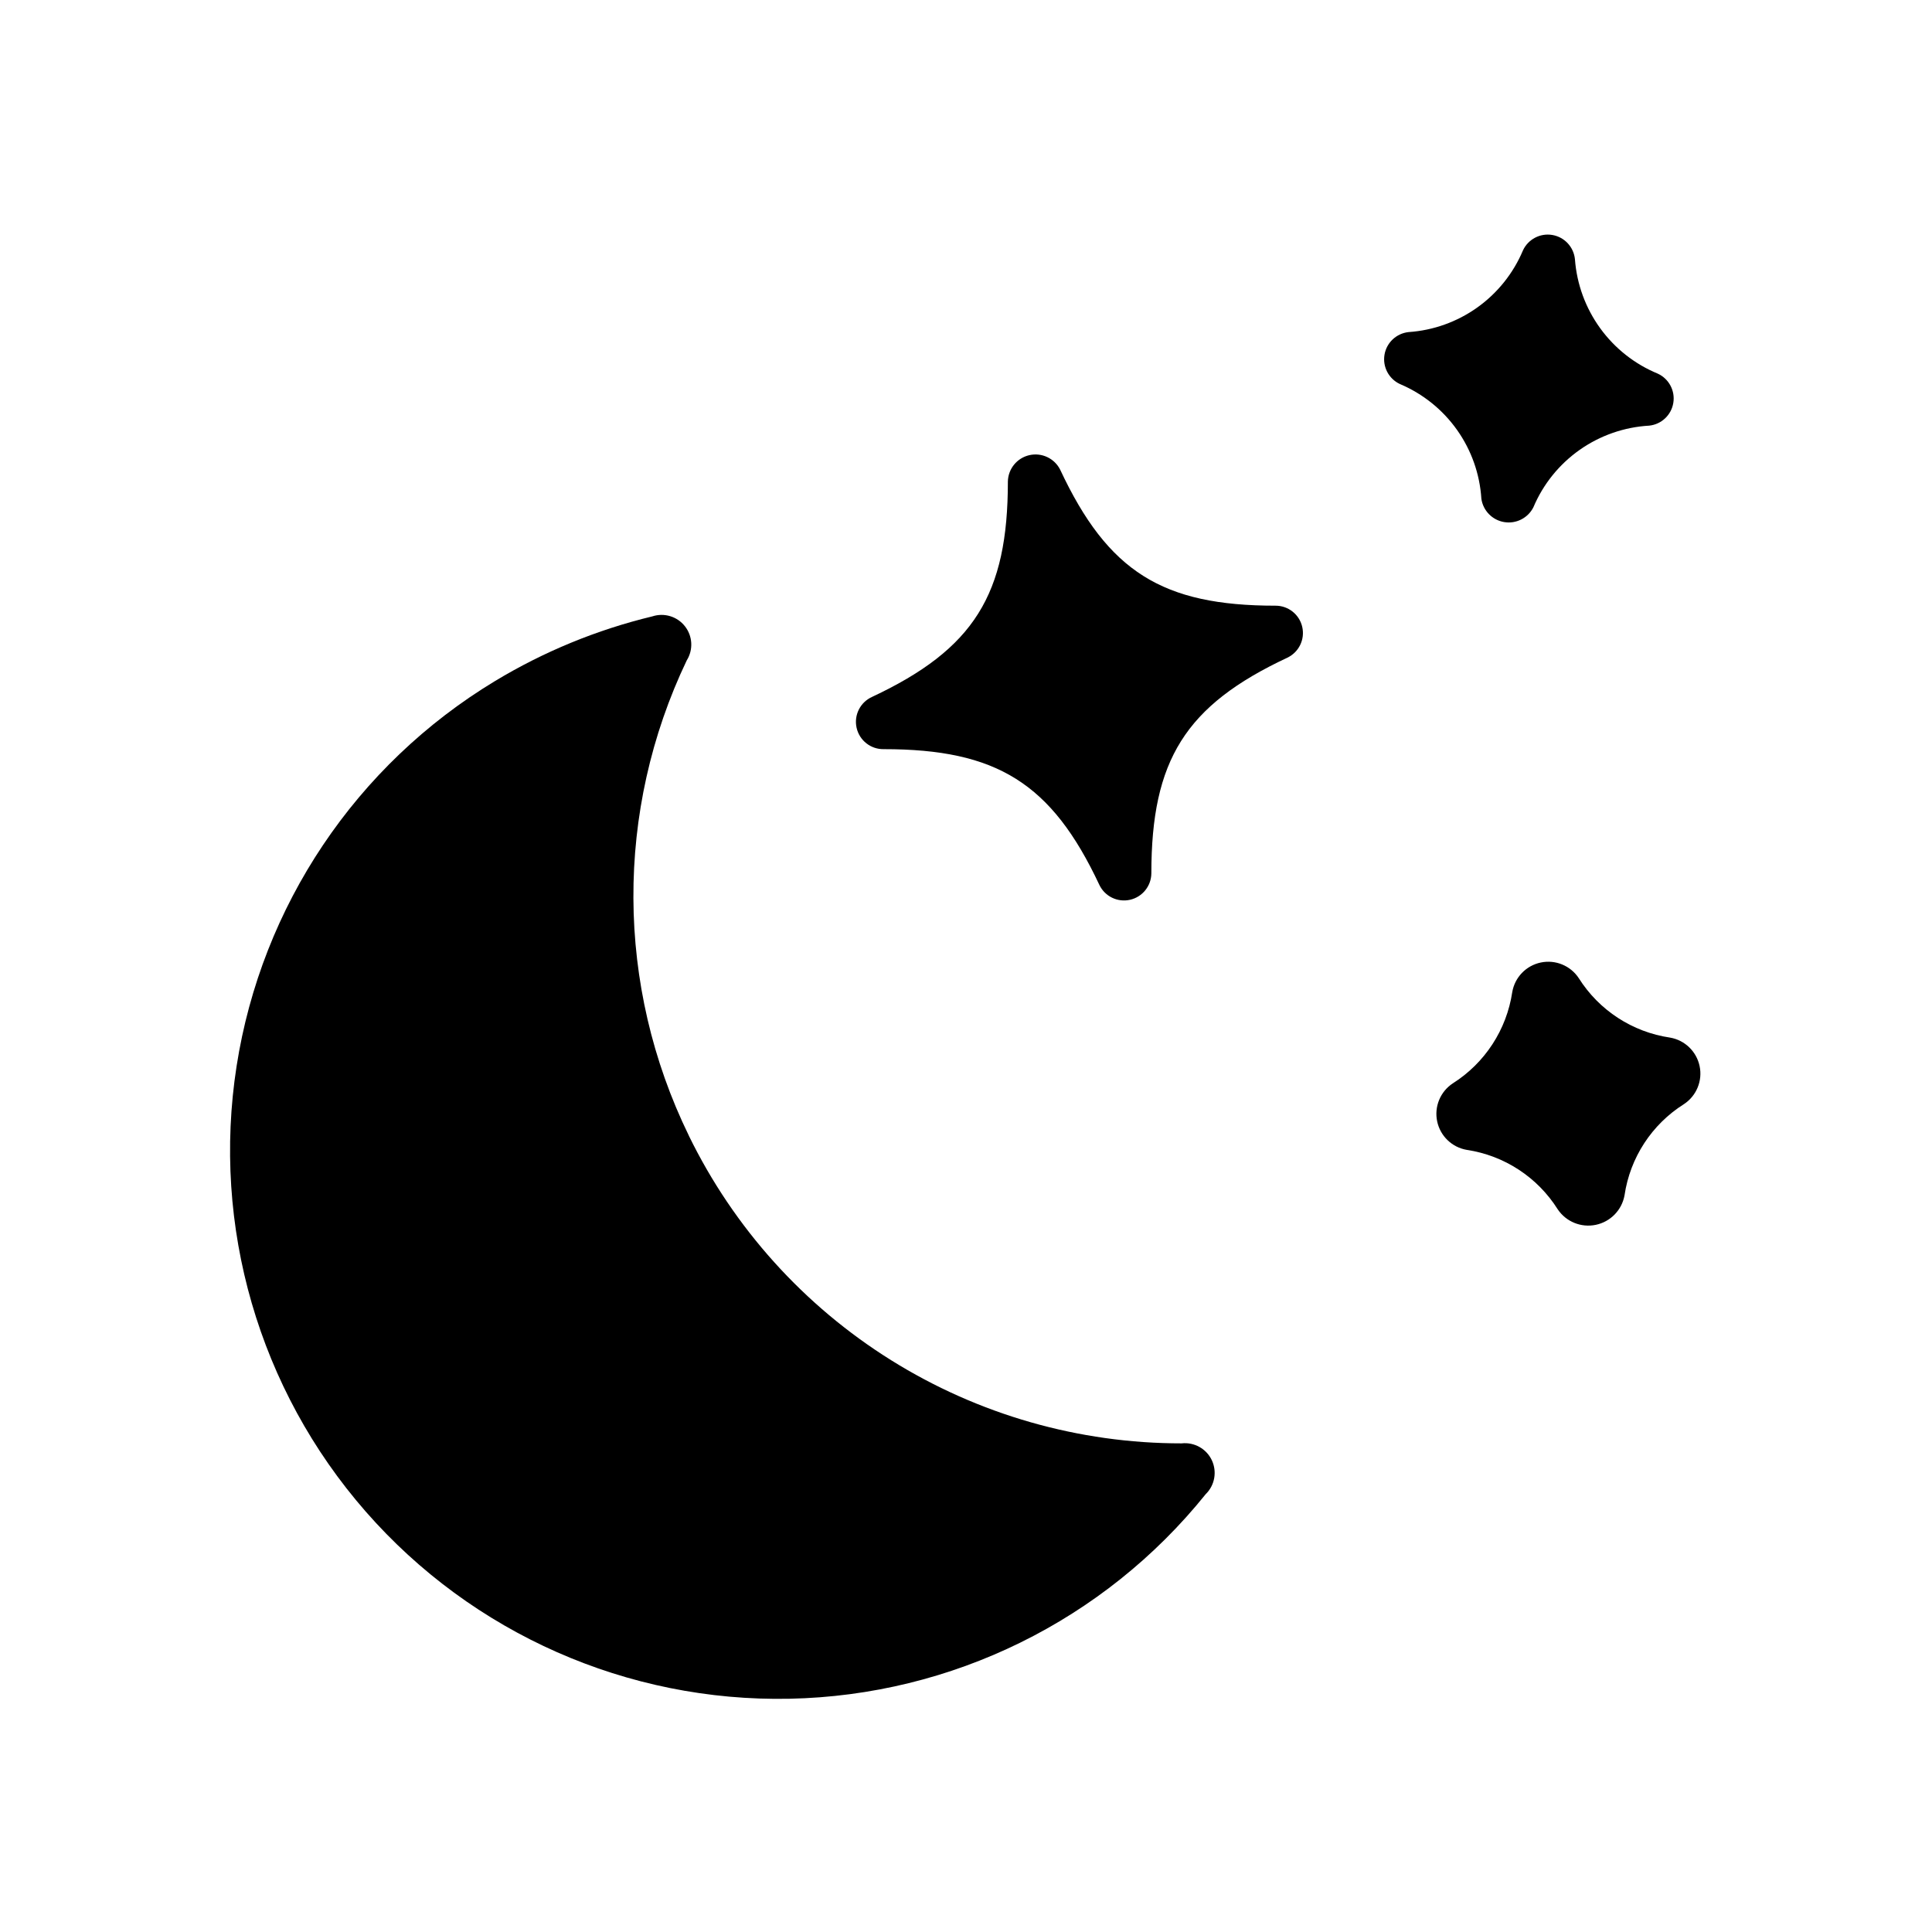 <?xml version="1.0" encoding="UTF-8"?>
<!-- Uploaded to: SVG Repo, www.svgrepo.com, Generator: SVG Repo Mixer Tools -->
<svg fill="#000000" width="800px" height="800px" version="1.1" viewBox="144 144 512 512" xmlns="http://www.w3.org/2000/svg">
 <g>
  <path d="m449.12 375.44c0-29.914 8.973-44.477 36.055-57.152h-0.004c3.059-1.461 4.691-4.844 3.938-8.145-0.754-3.305-3.695-5.641-7.086-5.629-29.914 0-44.398-8.973-57.07-36.055-1.516-3-4.879-4.586-8.156-3.84-3.281 0.746-5.629 3.629-5.699 6.988 0 29.914-8.973 44.398-35.977 57.07v0.004c-3.141 1.402-4.863 4.82-4.117 8.18s3.75 5.731 7.188 5.672c29.914 0 44.477 8.973 57.152 35.977 1.453 3.043 4.816 4.68 8.109 3.945s5.641-3.644 5.668-7.016z"/>
  <path d="m547.6 210.36c-2.551 6.059-6.734 11.293-12.086 15.117-5.352 3.82-11.66 6.082-18.219 6.527-3.242 0.344-5.856 2.805-6.391 6.019-0.531 3.215 1.148 6.391 4.106 7.758 6.062 2.562 11.293 6.762 15.105 12.129 3.809 5.367 6.047 11.688 6.465 18.258 0.449 3.164 2.898 5.668 6.051 6.191 3.152 0.523 6.277-1.059 7.727-3.91 2.578-6.117 6.824-11.391 12.25-15.215 5.43-3.828 11.82-6.055 18.449-6.434 3.242-0.34 5.856-2.801 6.387-6.016 0.535-3.215-1.145-6.391-4.102-7.758-6.113-2.519-11.402-6.691-15.277-12.043-3.879-5.352-6.195-11.676-6.688-18.266-0.312-3.254-2.766-5.894-5.984-6.445-3.223-0.551-6.414 1.121-7.793 4.086z"/>
  <path d="m532.72 448.73c9.934 1.496 18.727 7.242 24.086 15.742 2.215 3.305 6.211 4.934 10.102 4.121 3.894-0.816 6.902-3.906 7.609-7.82 1.465-9.969 7.219-18.797 15.746-24.168 3.32-2.184 4.969-6.18 4.152-10.074-0.816-3.894-3.93-6.891-7.852-7.559-9.965-1.473-18.793-7.223-24.168-15.742-2.188-3.324-6.184-4.969-10.078-4.152-3.891 0.816-6.887 3.93-7.555 7.852-1.496 9.957-7.238 18.777-15.746 24.168-3.32 2.188-4.969 6.184-4.152 10.074 0.816 3.894 3.934 6.891 7.856 7.559z"/>
  <path d="m326.55 444.95c-19.395-39.703-19.598-86.086-0.551-125.95 1.758-2.812 1.566-6.422-0.48-9.027-2.043-2.609-5.5-3.656-8.648-2.625-14.707 3.547-28.777 9.336-41.723 17.16-36.777 22.219-61.836 59.574-68.449 102.03-6.609 42.457 5.91 85.66 34.191 118.01 28.281 32.348 69.426 50.52 112.38 49.637 42.957-0.883 83.324-20.73 110.25-54.211 2.41-2.348 3.059-5.969 1.621-9.012-1.441-3.039-4.656-4.828-8-4.453-27.223 0.016-53.902-7.625-76.992-22.047-23.094-14.418-41.668-35.039-53.605-59.504z"/>
 </g>
</svg>